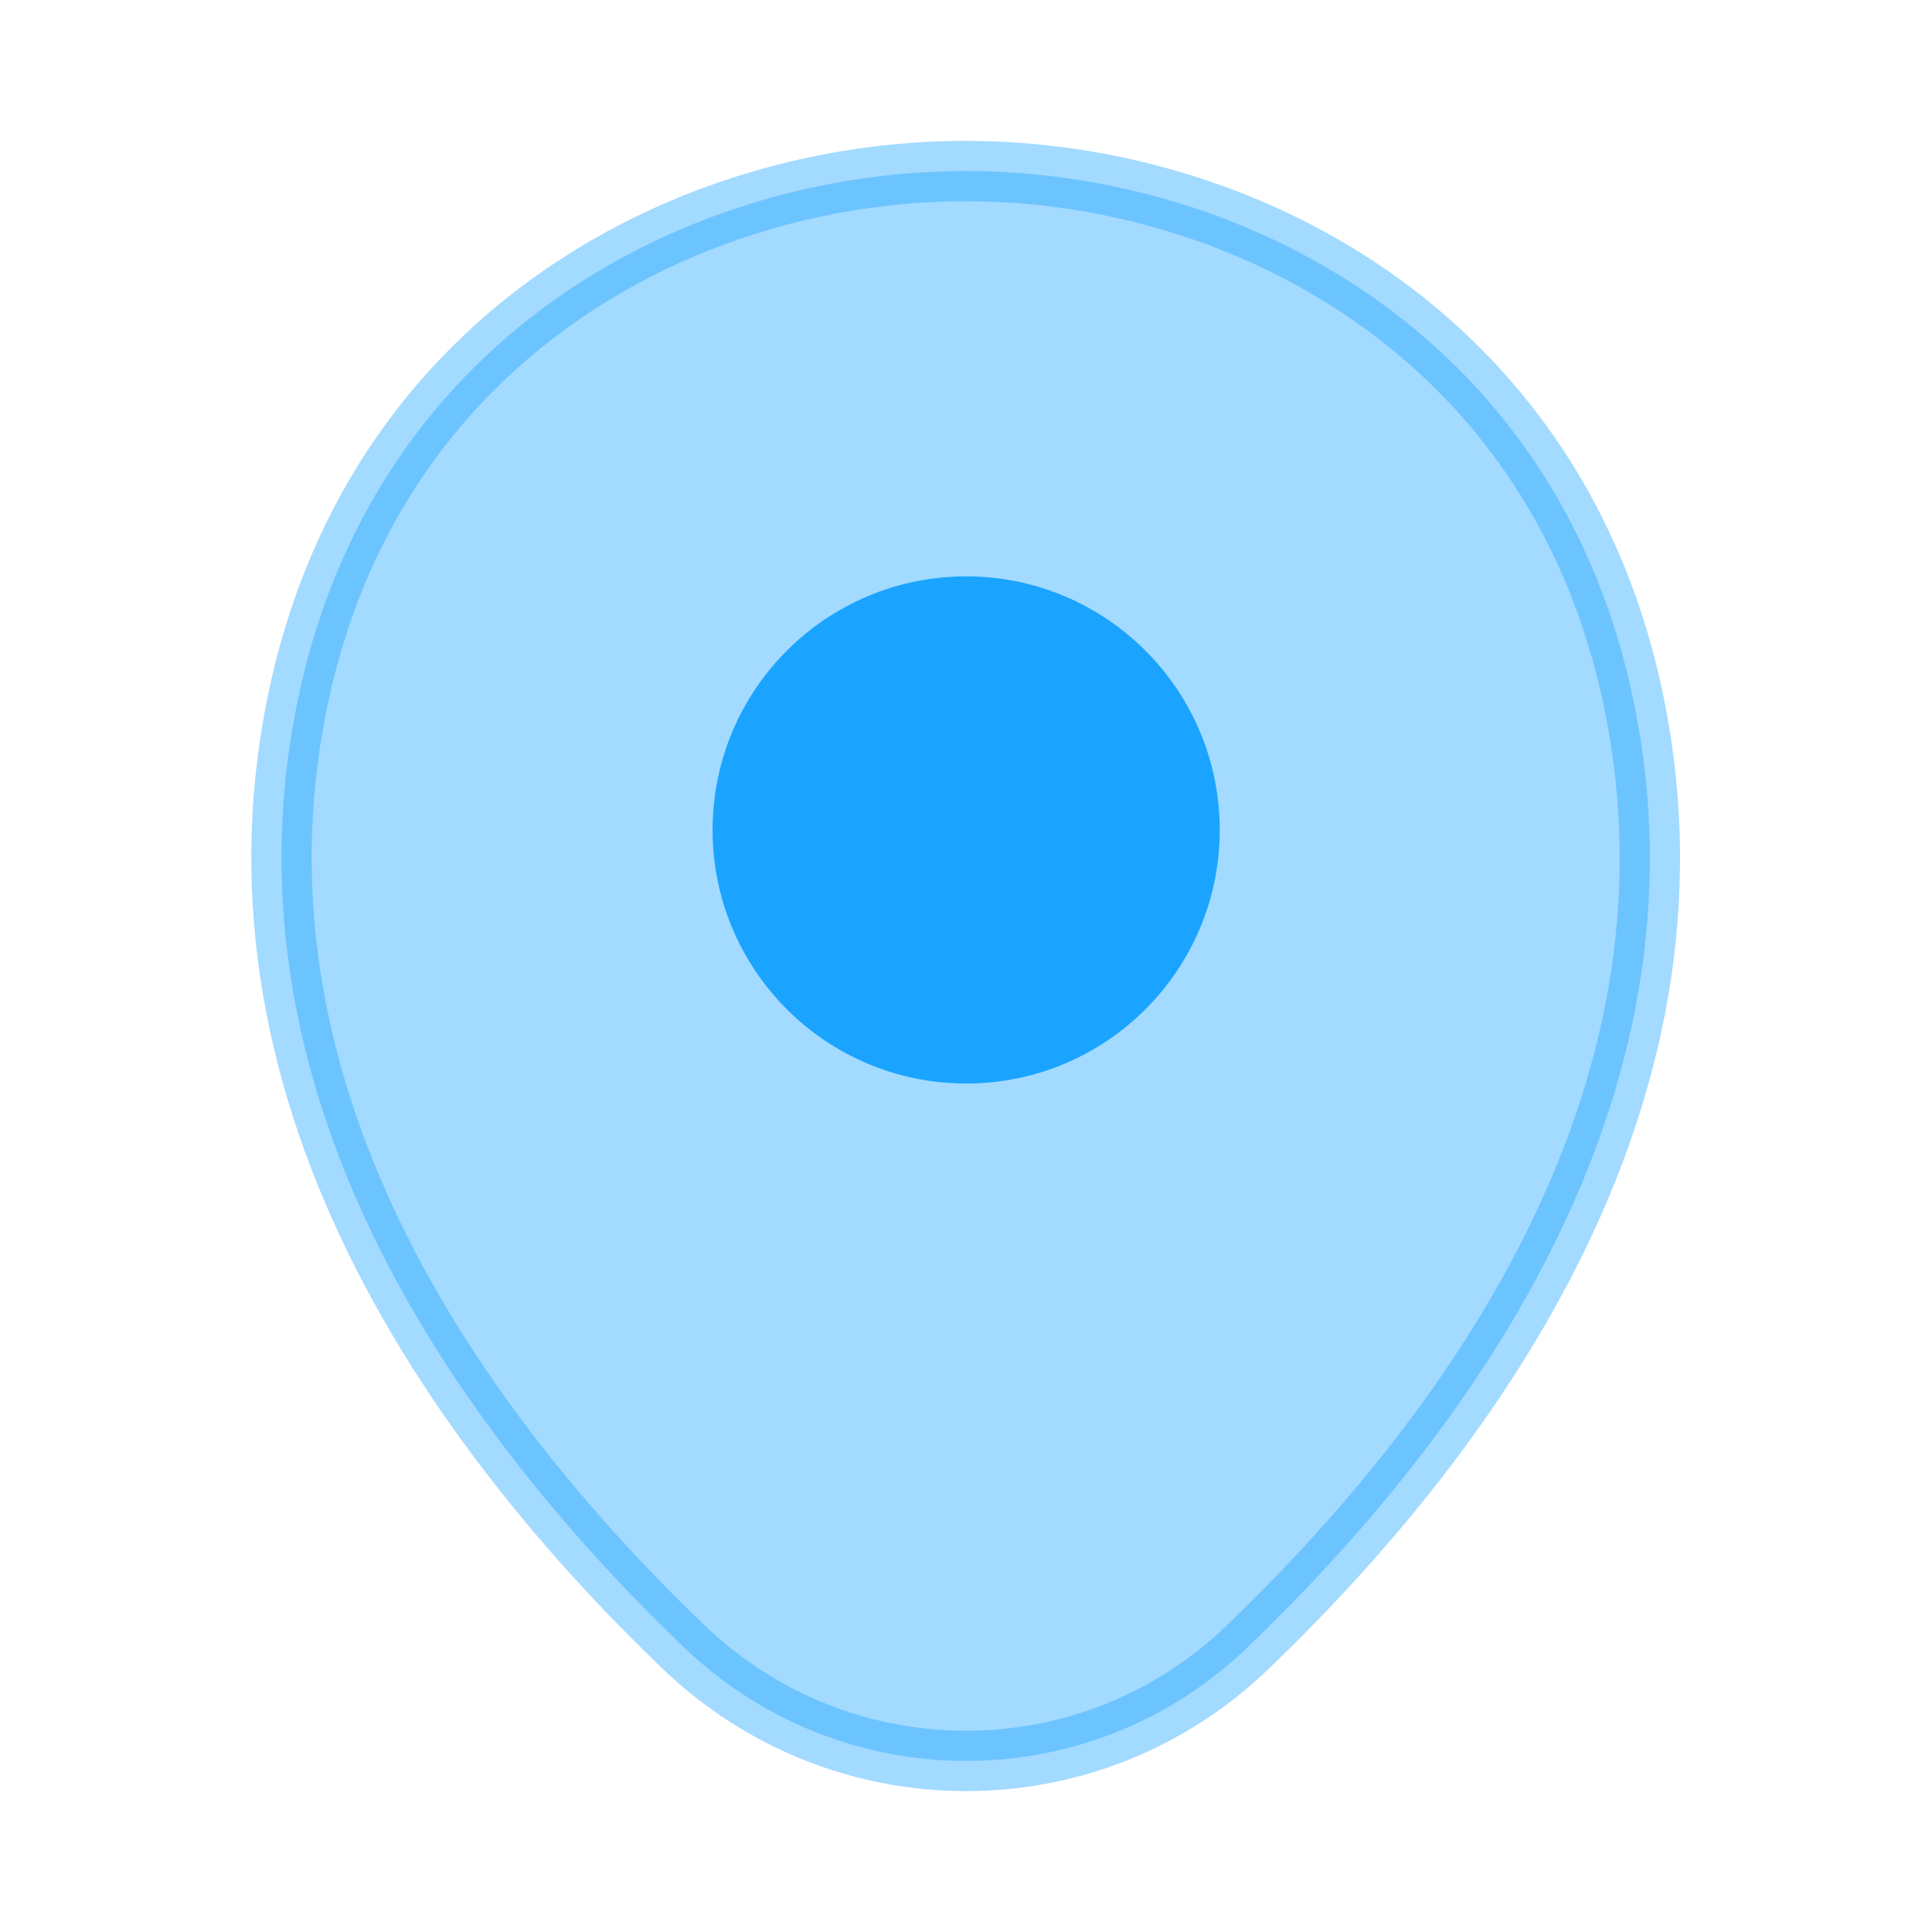 <svg width="24" height="24" viewBox="0 0 24 24" fill="none" xmlns="http://www.w3.org/2000/svg">
<path opacity="0.4" d="M8.481 20.45L8.481 20.45C5.642 17.72 2.613 13.479 3.737 8.523C4.739 4.115 8.591 2.125 11.991 2.125H11.991H11.991H11.991H11.991H11.991H11.991H11.992H11.992H11.992H11.992H11.992H11.992H11.992H11.992H11.992H11.992H11.992H11.992H11.992H11.992H11.992H11.992H11.992H11.992H11.992H11.992H11.993H11.993H11.993H11.993H11.993H11.993H11.993H11.993H11.993H11.993H11.993H11.993H11.993H11.993H11.993H11.993H11.993H11.993H11.993H11.993H11.994H11.994H11.994H11.994H11.994H11.994H11.994H11.994H11.994H11.994H11.994H11.994H11.994H11.994H11.994H11.994H11.994H11.994H11.994H11.995H11.995H11.995H11.995H11.995H11.995H11.995H11.995H11.995H11.995H11.995H11.995H11.995H11.995H11.995H11.995H11.995H11.995H11.995H11.995H11.995H11.995H11.995H11.995H11.995H11.995H11.996H11.996H11.996H11.996H11.996H11.996H11.996H11.996H11.996H11.996H11.996H11.996H11.996H11.996H11.996H11.996H11.996H11.996H11.996H11.996H11.996H11.996H11.996H11.996H11.996H11.996H11.996H11.996H11.997H11.997H11.997H11.997H11.997H11.997H11.997H11.997H11.997H11.997H11.997H11.997H11.997H11.997H11.997H11.997H11.997H11.997H11.997H11.997H11.997H11.997H11.997H11.997H11.997H11.997H11.997H11.997H11.998H11.998H11.998H11.998H11.998H11.998H11.998H11.998H11.998H11.998H11.998H11.998H11.998H11.998H11.998H11.998H11.998H11.998H11.998H11.998H11.998H11.998H11.998H11.998H11.998H11.998H11.998H11.998H11.998H11.998H11.998H11.998H11.998H11.998H11.998H11.998H11.998H11.998H11.998H11.998H11.998H11.999H11.999H11.999H11.999H11.999H11.999H11.999H11.999H11.999H11.999H11.999H11.999H11.999H11.999H11.999H11.999H11.999H11.999H11.999H11.999H11.999H11.999H11.999H11.999H11.999H11.999H11.999H11.999H11.999H11.999H11.999H11.999H11.999H11.999H11.999H11.999H11.999H11.999H11.999H11.999H11.999H11.999H11.999H11.999H11.999H11.999H11.999H11.999H11.999H11.999H12H12H12H12H12H12H12H12H12H12H12H12H12H12H12H12H12H12H12H12H12H12H12H12H12H12H12H12H12H12H12H12H12H12H12H12H12H12H12H12H12H12H12H12H12H12H12H12H12H12H12H12H12H12H12H12H12H12H12H12H12H12H12H12H12H12H12H12H12H12H12H12.001H12.001H12.001H12.001H12.001H12.001H12.001H12.001H12.001H12.001H12.001H12.001H12.001H12.001H12.001H12.001H12.001H12.001H12.001H12.001H12.001H12.001H12.001H12.001H12.001H12.001H12.001H12.001H12.001H12.001H12.001H12.001H12.001H12.001H12.001H12.001H12.001H12.001H12.001H12.001H12.001H12.001H12.001H12.001H12.001H12.001H12.001H12.001H12.001H12.001H12.001H12.001H12.001H12.001H12.001H12.001H12.001H12.001H12.001H12.001H12.001H12.001H12.001H12.001H12.001H12.001H12.001C15.411 2.125 19.253 4.124 20.255 8.533C21.379 13.489 18.351 17.719 15.511 20.45L15.51 20.451C14.532 21.4 13.267 21.875 12.001 21.875C10.735 21.875 9.469 21.401 8.481 20.45Z" fill="#1AA4FF" stroke="#1AA4FF" stroke-width="0.75"/>
<path d="M14.777 10.31C14.777 11.843 13.534 13.085 12.002 13.085C10.469 13.085 9.227 11.843 9.227 10.31C9.227 8.778 10.469 7.535 12.002 7.535C13.534 7.535 14.777 8.778 14.777 10.31Z" fill="#1AA4FF" stroke="#1AA4FF" stroke-width="0.75"/>
</svg>
